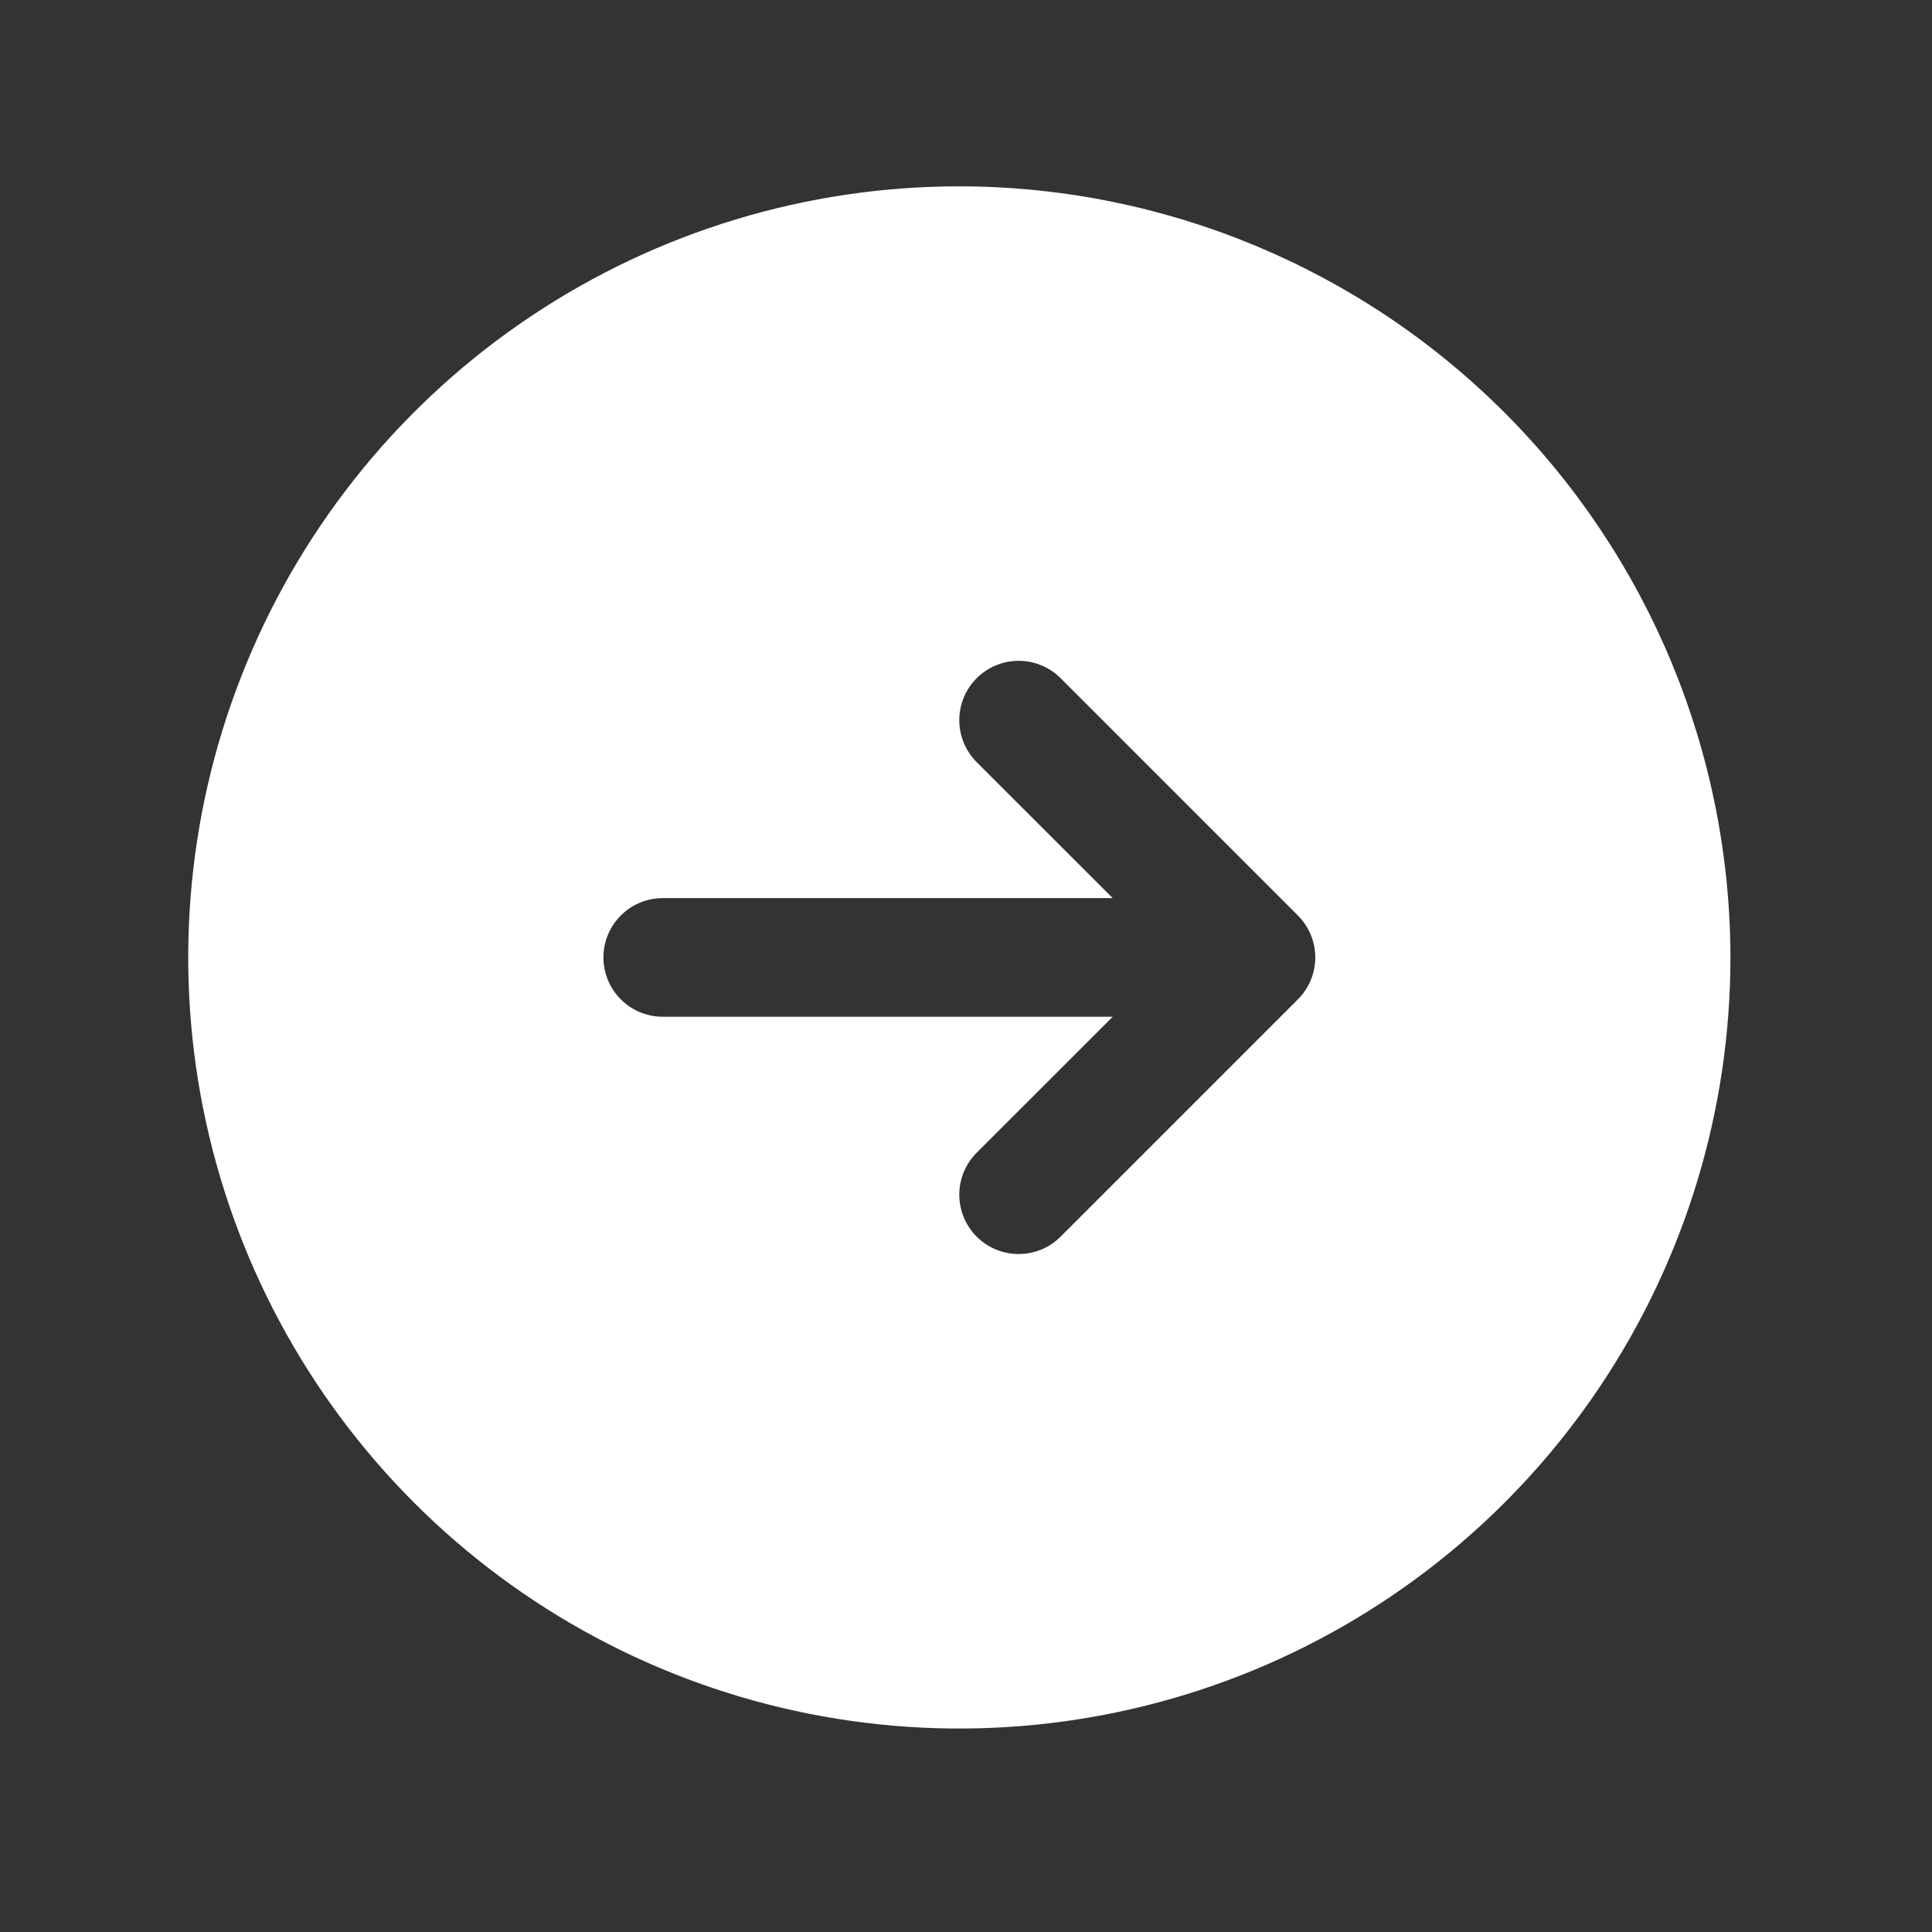 <svg width="57" height="57" viewBox="0 0 57 57" fill="none" xmlns="http://www.w3.org/2000/svg">
<rect x="0" y="0" width="57" height="57" fill="#333333" stroke="none"/>
<path d="M28.303 5.497C23.804 5.497 19.405 6.831 15.664 9.331C11.923 11.831 9.007 15.384 7.285 19.541C5.563 23.698 5.113 28.272 5.99 32.685C6.868 37.098 9.035 41.152 12.217 44.334C15.398 47.515 19.452 49.682 23.865 50.56C28.278 51.438 32.852 50.987 37.009 49.265C41.166 47.543 44.719 44.627 47.219 40.886C49.719 37.145 51.053 32.747 51.053 28.247C51.047 22.215 48.648 16.433 44.383 12.167C40.118 7.902 34.335 5.503 28.303 5.497ZM38.291 29.485L31.291 36.485C30.963 36.814 30.518 36.998 30.053 36.998C29.589 36.998 29.143 36.814 28.815 36.485C28.487 36.157 28.302 35.712 28.302 35.247C28.302 34.783 28.487 34.337 28.815 34.009L32.829 29.997H19.553C19.089 29.997 18.644 29.813 18.316 29.485C17.988 29.156 17.803 28.711 17.803 28.247C17.803 27.783 17.988 27.338 18.316 27.01C18.644 26.681 19.089 26.497 19.553 26.497H32.829L28.815 22.485C28.487 22.157 28.302 21.712 28.302 21.247C28.302 20.783 28.487 20.337 28.815 20.009C29.143 19.681 29.589 19.496 30.053 19.496C30.518 19.496 30.963 19.681 31.291 20.009L38.291 27.009C38.454 27.172 38.583 27.364 38.671 27.577C38.759 27.789 38.805 28.017 38.805 28.247C38.805 28.477 38.759 28.705 38.671 28.917C38.583 29.13 38.454 29.323 38.291 29.485Z" fill="white"/>
</svg>
